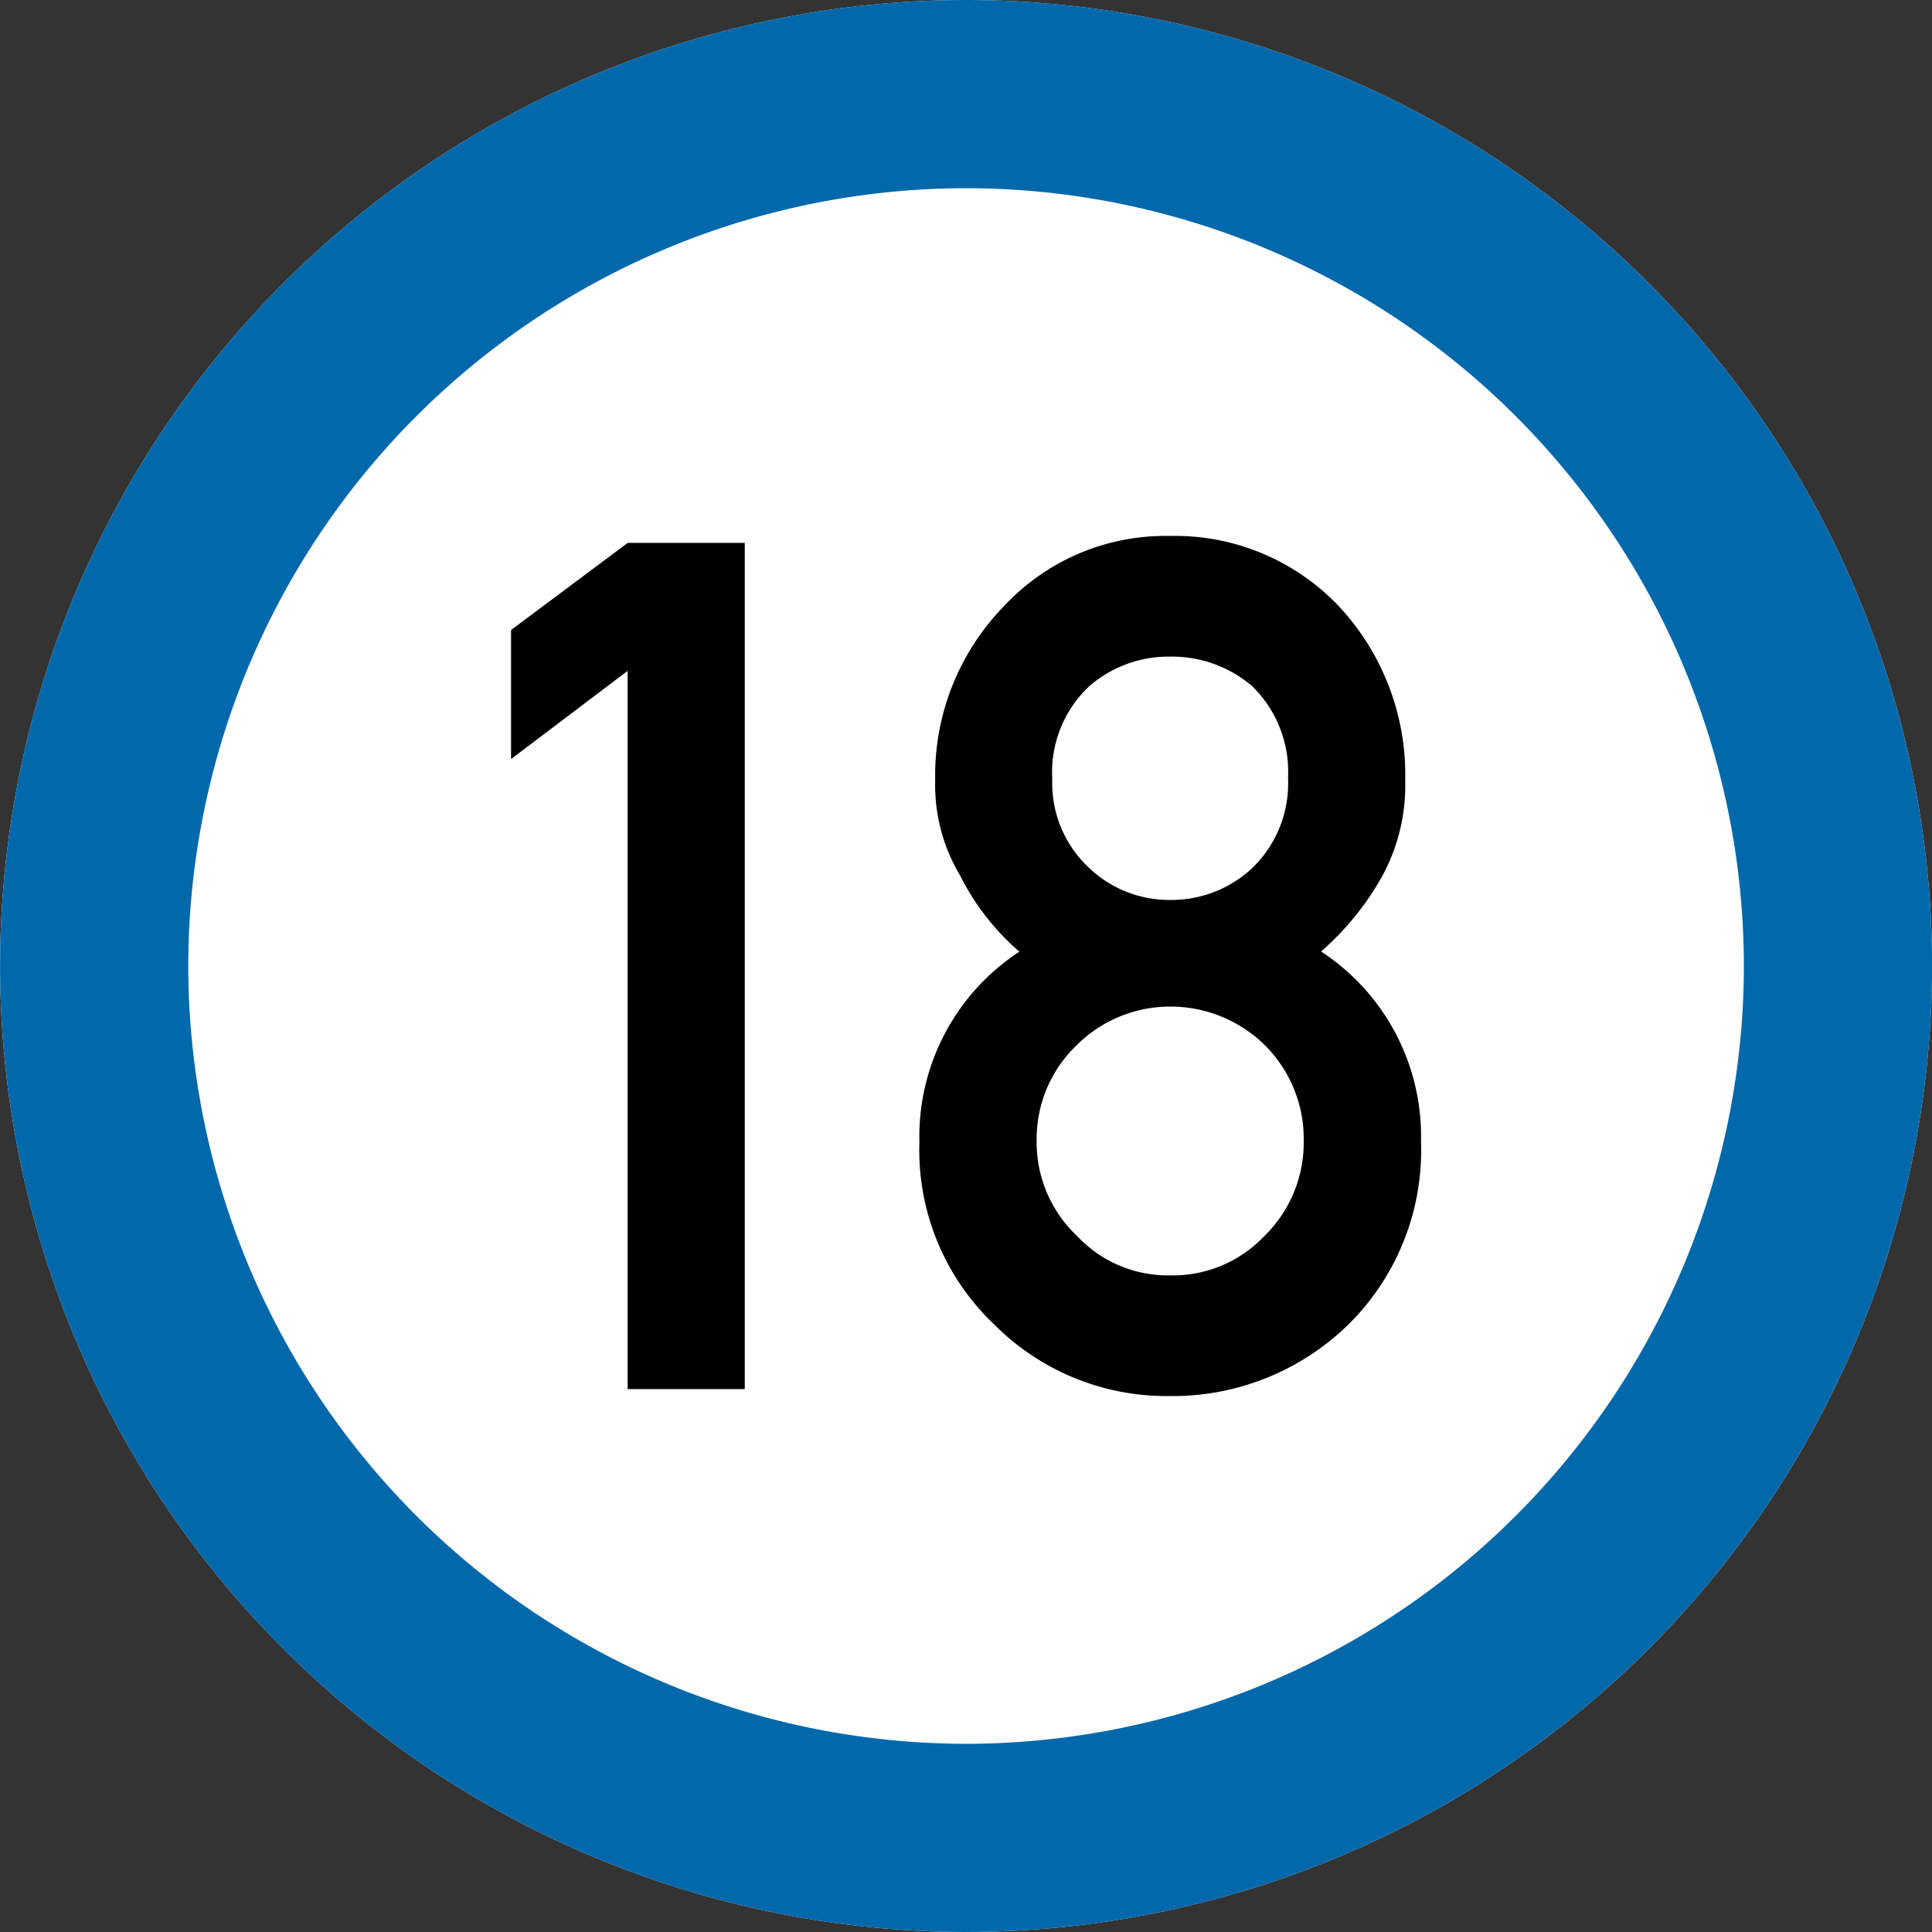 <svg xmlns="http://www.w3.org/2000/svg" width="103.168" height="103.168" viewBox="0 0 103.168 103.168"><rect x="0" y="0" width="103.168" height="103.168" fill="#333333" stroke="none"/><g transform="translate(-410 -98)"><path d="M-4212.7,2082.349a51.643,51.643,0,0,1-51.584-51.585,51.643,51.643,0,0,1,51.584-51.583,51.642,51.642,0,0,1,51.584,51.583A51.642,51.642,0,0,1-4212.7,2082.349Z" transform="translate(4674.288 -1881.181)" fill="#fff" fill-rule="evenodd"/><path d="M-4212.7,2072.3a41.582,41.582,0,0,0,41.535-41.536,41.581,41.581,0,0,0-41.535-41.534,41.581,41.581,0,0,0-41.535,41.534A41.582,41.582,0,0,0-4212.7,2072.3m0,10.049a51.643,51.643,0,0,1-51.584-51.585,51.643,51.643,0,0,1,51.584-51.583,51.642,51.642,0,0,1,51.584,51.583A51.642,51.642,0,0,1-4212.7,2082.349Z" transform="translate(4674.288 -1881.181)" fill="#0068ab"/><g transform="translate(4674.288 -1881.181)"><path d="M-4230.772,2015.005l-6.226,4.71v-6.891l6.226-4.651h6.254v45.184h-6.254Z"/><path d="M-4215.192,2040.171a11.8,11.8,0,0,1,5.337-10.17,13.227,13.227,0,0,1-3.161-4.062,9.416,9.416,0,0,1-1.333-5.085,12.955,12.955,0,0,1,3.7-9.333,11.762,11.762,0,0,1,8.836-3.72,12.065,12.065,0,0,1,8.987,3.719,13.19,13.19,0,0,1,3.576,9.329,10.162,10.162,0,0,1-1.208,5.082,15.1,15.1,0,0,1-3.285,4.059,11.791,11.791,0,0,1,5.336,10.165,13.063,13.063,0,0,1-3.886,9.762,13.415,13.415,0,0,1-9.52,3.812,12.972,12.972,0,0,1-9.369-3.807A12.834,12.834,0,0,1-4215.192,2040.171Zm6.26-.062a6.872,6.872,0,0,0,2.181,5.095,6.63,6.63,0,0,0,4.935,2.082,6.739,6.739,0,0,0,5.027-2.082,6.976,6.976,0,0,0,2.119-5.095,7.055,7.055,0,0,0-2.119-5.158,7.188,7.188,0,0,0-5.027-2.019,7.074,7.074,0,0,0-4.935,2.019A6.948,6.948,0,0,0-4208.932,2040.109Zm.837-19.384a6.179,6.179,0,0,0,1.962,4.8,6.205,6.205,0,0,0,4.317,1.713,6.319,6.319,0,0,0,4.408-1.713,6.284,6.284,0,0,0,1.9-4.8,6.4,6.4,0,0,0-1.9-4.892,6.6,6.6,0,0,0-4.408-1.589,6.477,6.477,0,0,0-4.317,1.589A6.3,6.3,0,0,0-4208.1,2020.725Z"/></g></g></svg>